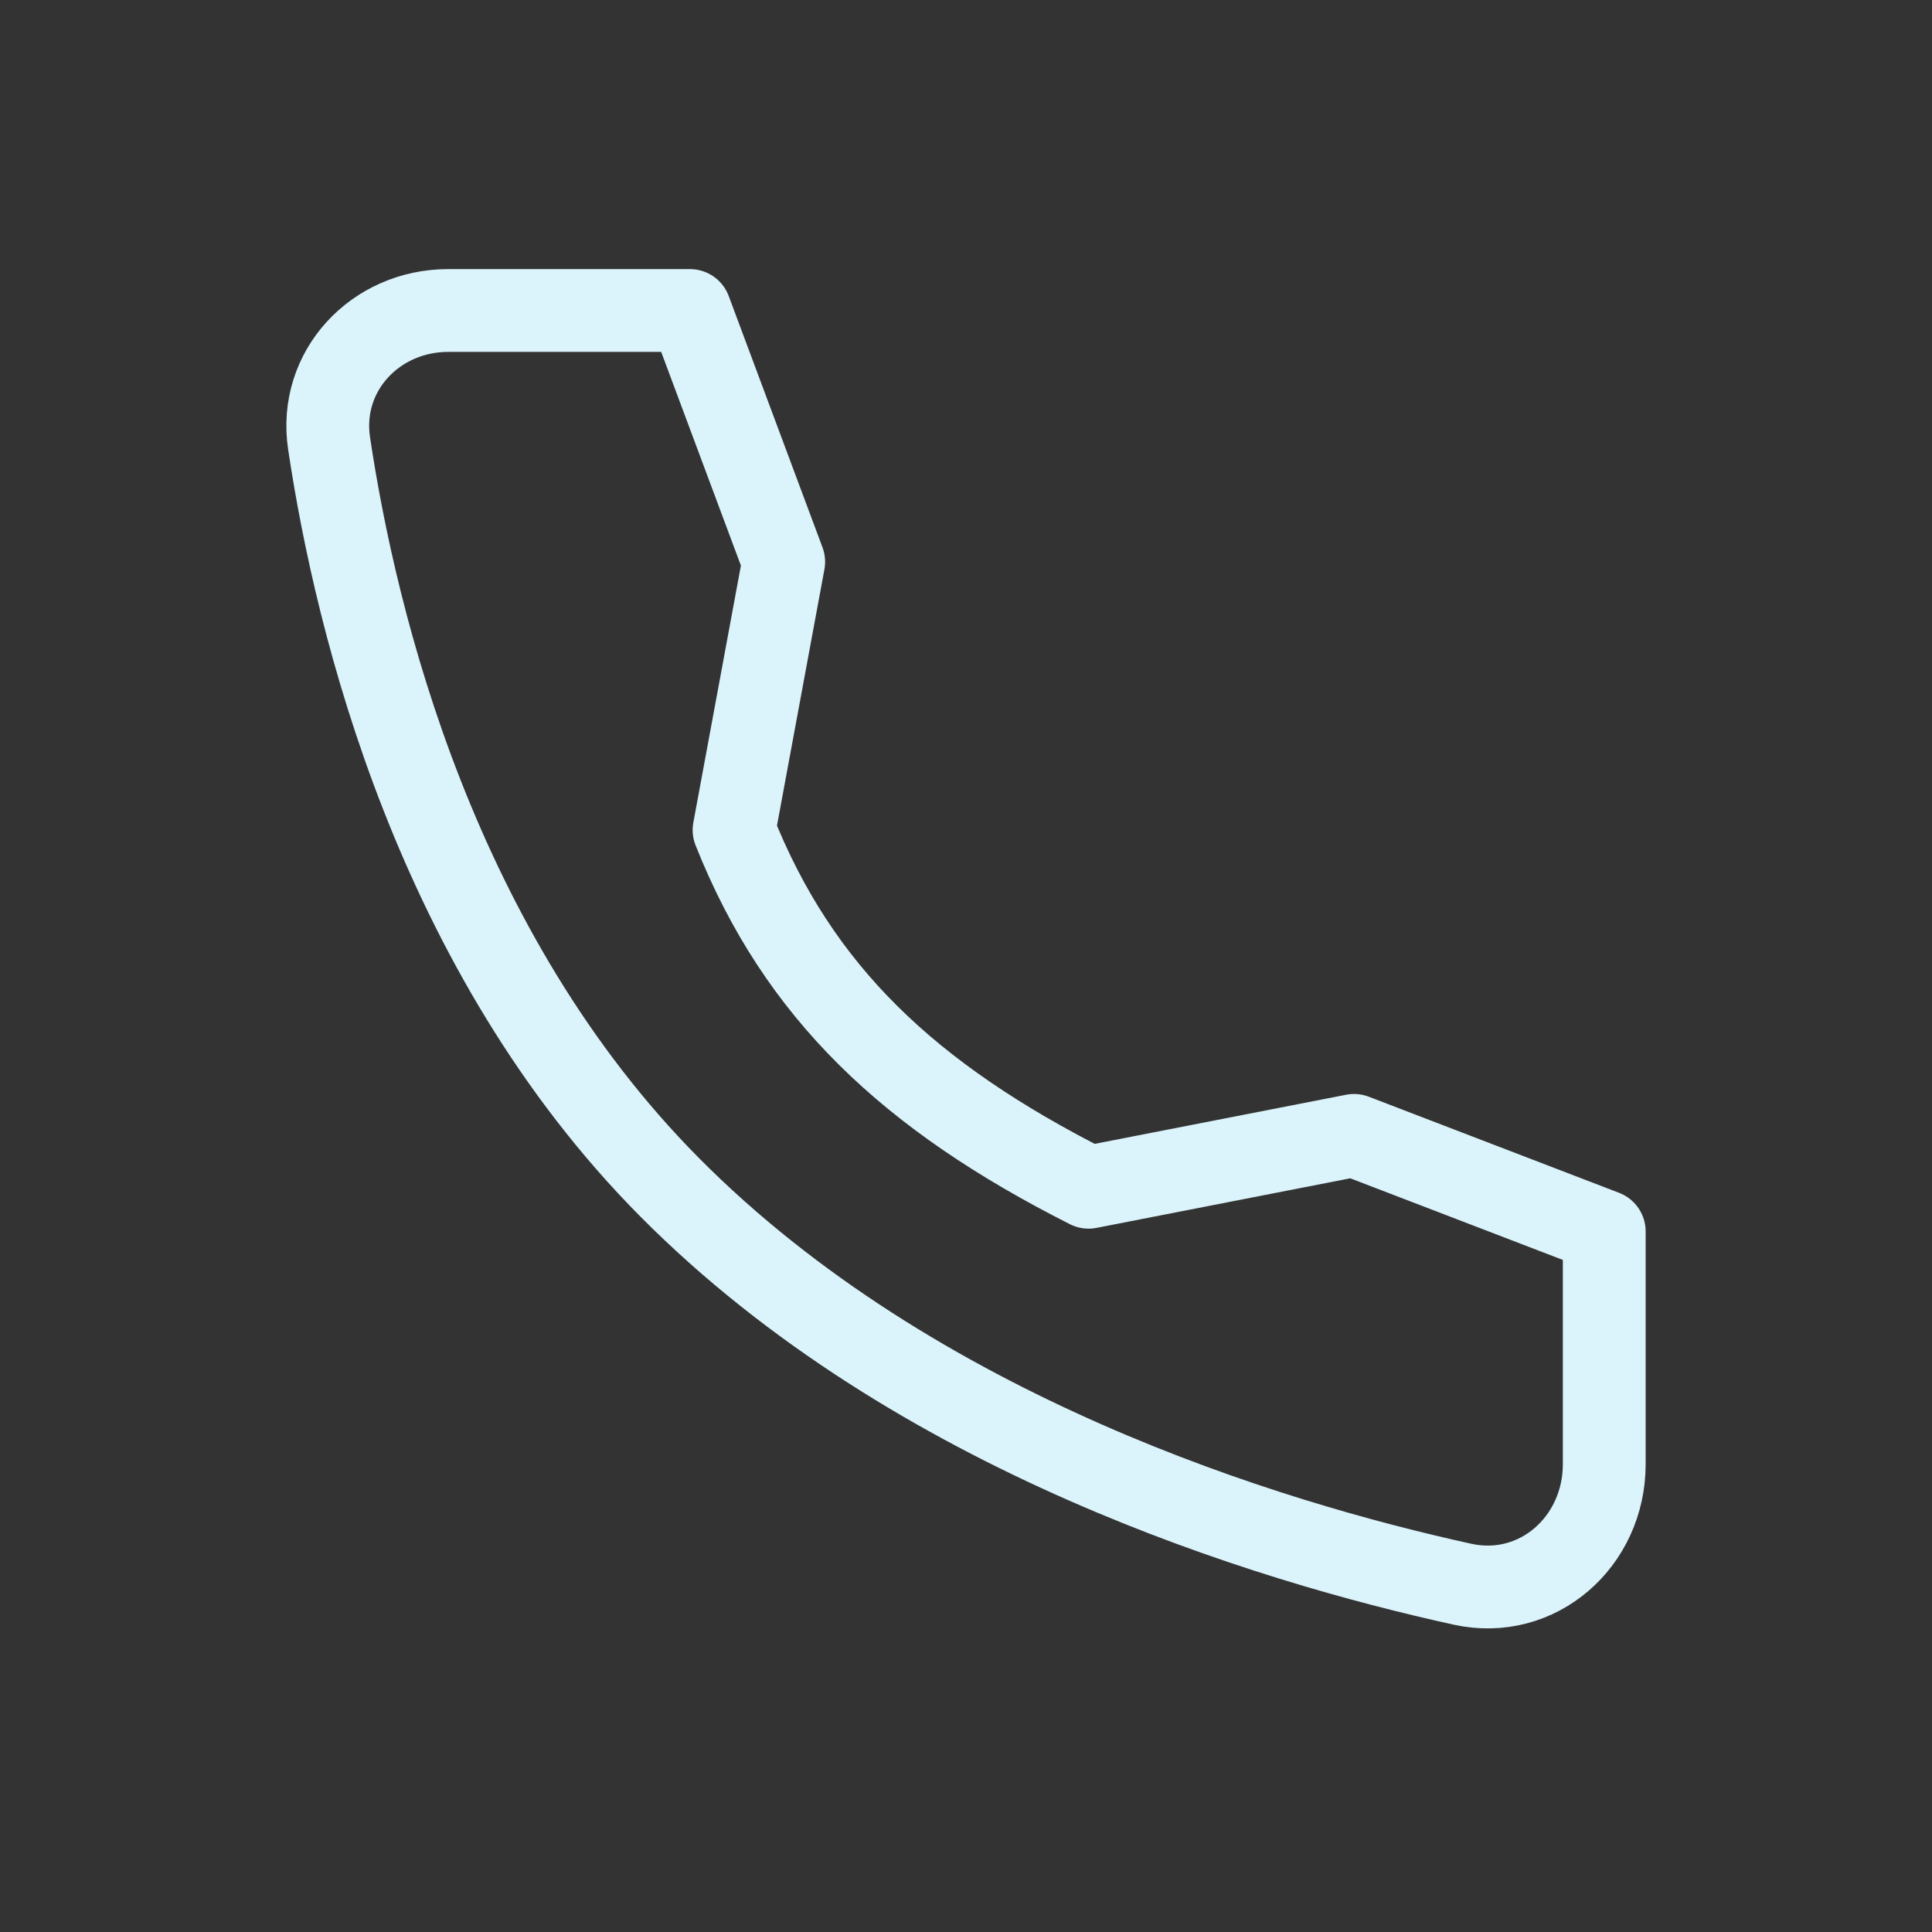 <svg width="56" height="56" viewBox="0 0 56 56" fill="none" xmlns="http://www.w3.org/2000/svg">
<rect x="0" y="0" width="56" height="56" fill="#333333" stroke="none"/>
<path d="M39.247 32.91L31.553 34.413C26.356 31.785 23.146 28.765 21.277 24.059L22.716 16.285L19.998 9H12.989C10.882 9 9.223 10.754 9.539 12.853C10.323 18.092 12.64 27.593 19.409 34.413C26.518 41.575 36.758 44.683 42.393 45.92C44.57 46.396 46.5 44.687 46.5 42.441V35.695L39.247 32.91Z" stroke="#DBF4FB" stroke-width="2.4" stroke-linecap="round" stroke-linejoin="round"/>
</svg>
